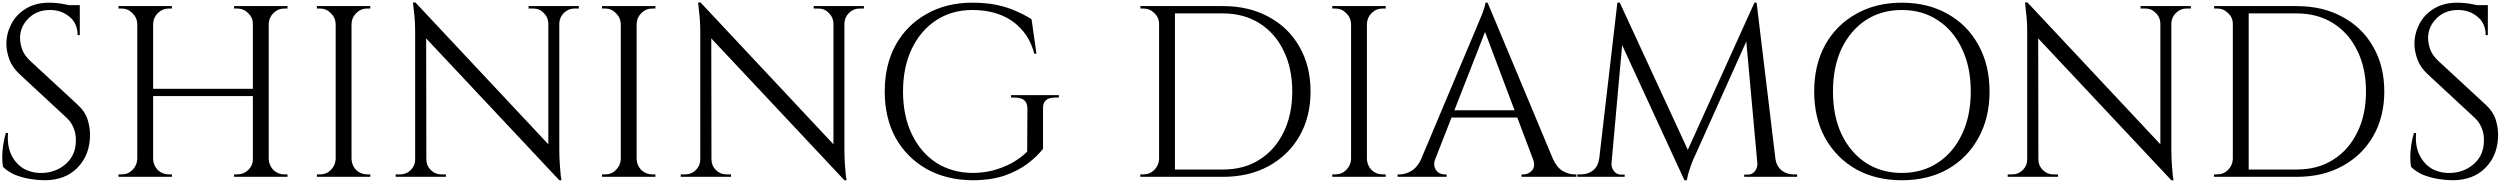 <svg width="205" height="15" viewBox="0 0 205 15" fill="none" xmlns="http://www.w3.org/2000/svg">
<path d="M4.043 0.22C4.257 0.22 4.483 0.233 4.723 0.26C4.977 0.287 5.217 0.327 5.443 0.38C5.683 0.42 5.897 0.467 6.083 0.52C6.283 0.56 6.437 0.607 6.543 0.66V2.88H6.363C6.363 2.24 6.143 1.74 5.703 1.38C5.263 1.007 4.73 0.82 4.103 0.82C3.37 0.82 2.777 1.053 2.323 1.52C1.87 1.973 1.643 2.507 1.643 3.12C1.643 3.373 1.697 3.673 1.803 4.02C1.923 4.353 2.137 4.667 2.443 4.96L6.383 8.6C6.783 8.973 7.05 9.373 7.183 9.8C7.317 10.227 7.383 10.64 7.383 11.04C7.383 12.147 7.043 13.047 6.363 13.74C5.697 14.433 4.79 14.78 3.643 14.78C3.323 14.78 2.943 14.747 2.503 14.68C2.077 14.613 1.657 14.5 1.243 14.34C0.843 14.167 0.51 13.947 0.243 13.68C0.203 13.467 0.183 13.2 0.183 12.88C0.183 12.56 0.21 12.227 0.263 11.88C0.317 11.52 0.39 11.193 0.483 10.9H0.663C0.597 11.58 0.683 12.173 0.923 12.68C1.163 13.187 1.51 13.573 1.963 13.84C2.43 14.093 2.957 14.207 3.543 14.18C4.277 14.14 4.903 13.887 5.423 13.42C5.957 12.94 6.223 12.3 6.223 11.5C6.223 11.113 6.157 10.767 6.023 10.46C5.89 10.14 5.697 9.867 5.443 9.64L1.603 6.08C1.203 5.707 0.923 5.3 0.763 4.86C0.603 4.407 0.523 3.987 0.523 3.6C0.523 3.04 0.657 2.5 0.923 1.98C1.19 1.46 1.583 1.04 2.103 0.72C2.637 0.387 3.283 0.22 4.043 0.22ZM6.543 0.42V0.84H5.023V0.42H6.543ZM22.036 0.5V14.5H20.736V0.5H22.036ZM12.556 0.5V14.5H11.256V0.5H12.556ZM20.916 7.28V7.88H12.356V7.28H20.916ZM11.316 13.04V14.5H9.716V14.3C9.716 14.3 9.756 14.3 9.836 14.3C9.929 14.3 9.976 14.3 9.976 14.3C10.322 14.3 10.616 14.18 10.856 13.94C11.109 13.687 11.242 13.387 11.256 13.04H11.316ZM11.316 1.96H11.256C11.242 1.613 11.109 1.32 10.856 1.08C10.616 0.827 10.322 0.7 9.976 0.7C9.976 0.7 9.929 0.7 9.836 0.7C9.756 0.7 9.716 0.7 9.716 0.7V0.5H11.316V1.96ZM12.496 13.04H12.556C12.569 13.387 12.696 13.687 12.936 13.94C13.189 14.18 13.489 14.3 13.836 14.3C13.836 14.3 13.876 14.3 13.956 14.3C14.036 14.3 14.082 14.3 14.096 14.3V14.5H12.496V13.04ZM12.496 1.96V0.5H14.096V0.7C14.082 0.7 14.036 0.7 13.956 0.7C13.876 0.7 13.836 0.7 13.836 0.7C13.489 0.7 13.189 0.827 12.936 1.08C12.696 1.32 12.569 1.613 12.556 1.96H12.496ZM20.796 13.04V14.5H19.196V14.3C19.209 14.3 19.256 14.3 19.336 14.3C19.416 14.3 19.456 14.3 19.456 14.3C19.802 14.3 20.102 14.18 20.356 13.94C20.609 13.687 20.736 13.387 20.736 13.04H20.796ZM20.796 1.96H20.736C20.736 1.613 20.609 1.32 20.356 1.08C20.102 0.827 19.802 0.7 19.456 0.7C19.456 0.7 19.416 0.7 19.336 0.7C19.256 0.7 19.209 0.7 19.196 0.7V0.5H20.796V1.96ZM21.976 13.04H22.036C22.049 13.387 22.176 13.687 22.416 13.94C22.669 14.18 22.969 14.3 23.316 14.3C23.316 14.3 23.356 14.3 23.436 14.3C23.529 14.3 23.576 14.3 23.576 14.3V14.5H21.976V13.04ZM21.976 1.96V0.5H23.576V0.7C23.576 0.7 23.529 0.7 23.436 0.7C23.356 0.7 23.316 0.7 23.316 0.7C22.969 0.7 22.669 0.827 22.416 1.08C22.176 1.32 22.049 1.613 22.036 1.96H21.976ZM28.825 0.5V14.5H27.525V0.5H28.825ZM27.585 13.04V14.5H25.985V14.3C25.985 14.3 26.025 14.3 26.105 14.3C26.198 14.3 26.245 14.3 26.245 14.3C26.592 14.3 26.885 14.18 27.125 13.94C27.378 13.687 27.512 13.387 27.525 13.04H27.585ZM27.585 1.96H27.525C27.512 1.613 27.378 1.32 27.125 1.08C26.885 0.827 26.592 0.7 26.245 0.7C26.245 0.7 26.198 0.7 26.105 0.7C26.025 0.7 25.985 0.7 25.985 0.7V0.5H27.585V1.96ZM28.765 13.04H28.825C28.838 13.387 28.965 13.687 29.205 13.94C29.459 14.18 29.759 14.3 30.105 14.3C30.105 14.3 30.145 14.3 30.225 14.3C30.305 14.3 30.352 14.3 30.365 14.3V14.5H28.765V13.04ZM28.765 1.96V0.5H30.365V0.7C30.352 0.7 30.305 0.7 30.225 0.7C30.145 0.7 30.105 0.7 30.105 0.7C29.759 0.7 29.459 0.827 29.205 1.08C28.965 1.32 28.838 1.613 28.825 1.96H28.765ZM34.063 0.2L45.683 12.6L45.863 14.78L34.243 2.4L34.063 0.2ZM34.103 13.08V14.5H32.443V14.3C32.443 14.3 32.503 14.3 32.623 14.3C32.743 14.3 32.81 14.3 32.823 14.3C33.156 14.3 33.443 14.18 33.683 13.94C33.923 13.7 34.043 13.413 34.043 13.08H34.103ZM34.963 13.08C34.963 13.413 35.083 13.7 35.323 13.94C35.563 14.18 35.85 14.3 36.183 14.3C36.196 14.3 36.263 14.3 36.383 14.3C36.503 14.3 36.563 14.3 36.563 14.3V14.5H34.903V13.08H34.963ZM34.063 0.2L34.943 1.32L34.963 14.5H34.043V2.7C34.043 2.02 34.01 1.433 33.943 0.94C33.89 0.447 33.863 0.2 33.863 0.2H34.063ZM45.863 0.5V12.22C45.863 12.647 45.876 13.06 45.903 13.46C45.93 13.847 45.956 14.167 45.983 14.42C46.023 14.66 46.043 14.78 46.043 14.78H45.863L44.963 13.72V0.5H45.863ZM47.463 0.5V0.7C47.463 0.7 47.403 0.7 47.283 0.7C47.163 0.7 47.103 0.7 47.103 0.7C46.77 0.7 46.483 0.82 46.243 1.06C46.003 1.287 45.876 1.573 45.863 1.92H45.803V0.5H47.463ZM43.343 0.5H45.003V1.92H44.963C44.95 1.573 44.823 1.287 44.583 1.06C44.356 0.82 44.07 0.7 43.723 0.7C43.723 0.7 43.663 0.7 43.543 0.7C43.423 0.7 43.356 0.7 43.343 0.7V0.5ZM52.204 0.5V14.5H50.904V0.5H52.204ZM50.964 13.04V14.5H49.364V14.3C49.364 14.3 49.404 14.3 49.484 14.3C49.577 14.3 49.624 14.3 49.624 14.3C49.971 14.3 50.264 14.18 50.504 13.94C50.757 13.687 50.891 13.387 50.904 13.04H50.964ZM50.964 1.96H50.904C50.891 1.613 50.757 1.32 50.504 1.08C50.264 0.827 49.971 0.7 49.624 0.7C49.624 0.7 49.577 0.7 49.484 0.7C49.404 0.7 49.364 0.7 49.364 0.7V0.5H50.964V1.96ZM52.144 13.04H52.204C52.217 13.387 52.344 13.687 52.584 13.94C52.837 14.18 53.137 14.3 53.484 14.3C53.484 14.3 53.524 14.3 53.604 14.3C53.684 14.3 53.731 14.3 53.744 14.3V14.5H52.144V13.04ZM52.144 1.96V0.5H53.744V0.7C53.731 0.7 53.684 0.7 53.604 0.7C53.524 0.7 53.484 0.7 53.484 0.7C53.137 0.7 52.837 0.827 52.584 1.08C52.344 1.32 52.217 1.613 52.204 1.96H52.144ZM57.442 0.2L69.062 12.6L69.242 14.78L57.622 2.4L57.442 0.2ZM57.482 13.08V14.5H55.822V14.3C55.822 14.3 55.882 14.3 56.002 14.3C56.122 14.3 56.188 14.3 56.202 14.3C56.535 14.3 56.822 14.18 57.062 13.94C57.302 13.7 57.422 13.413 57.422 13.08H57.482ZM58.342 13.08C58.342 13.413 58.462 13.7 58.702 13.94C58.942 14.18 59.228 14.3 59.562 14.3C59.575 14.3 59.642 14.3 59.762 14.3C59.882 14.3 59.942 14.3 59.942 14.3V14.5H58.282V13.08H58.342ZM57.442 0.2L58.322 1.32L58.342 14.5H57.422V2.7C57.422 2.02 57.389 1.433 57.322 0.94C57.269 0.447 57.242 0.2 57.242 0.2H57.442ZM69.242 0.5V12.22C69.242 12.647 69.255 13.06 69.282 13.46C69.308 13.847 69.335 14.167 69.362 14.42C69.402 14.66 69.422 14.78 69.422 14.78H69.242L68.342 13.72V0.5H69.242ZM70.842 0.5V0.7C70.842 0.7 70.782 0.7 70.662 0.7C70.542 0.7 70.482 0.7 70.482 0.7C70.148 0.7 69.862 0.82 69.622 1.06C69.382 1.287 69.255 1.573 69.242 1.92H69.182V0.5H70.842ZM66.722 0.5H68.382V1.92H68.342C68.329 1.573 68.202 1.287 67.962 1.06C67.735 0.82 67.448 0.7 67.102 0.7C67.102 0.7 67.042 0.7 66.922 0.7C66.802 0.7 66.735 0.7 66.722 0.7V0.5ZM85.528 8.9V12.2C85.221 12.6 84.808 13 84.288 13.4C83.768 13.8 83.128 14.133 82.368 14.4C81.621 14.653 80.741 14.78 79.728 14.78C78.314 14.767 77.068 14.46 75.988 13.86C74.908 13.247 74.061 12.4 73.448 11.32C72.848 10.227 72.548 8.953 72.548 7.5C72.548 6.047 72.848 4.773 73.448 3.68C74.061 2.587 74.908 1.74 75.988 1.14C77.068 0.527 78.314 0.22 79.728 0.22C80.461 0.22 81.121 0.28 81.708 0.4C82.294 0.52 82.821 0.687 83.288 0.9C83.768 1.1 84.201 1.327 84.588 1.58L84.988 4.4H84.808C84.608 3.627 84.274 2.98 83.808 2.46C83.354 1.927 82.781 1.52 82.088 1.24C81.394 0.96 80.608 0.82 79.728 0.82C78.608 0.82 77.621 1.1 76.768 1.66C75.914 2.22 75.248 3 74.768 4C74.288 5 74.048 6.167 74.048 7.5C74.048 8.833 74.288 10 74.768 11C75.248 12 75.914 12.78 76.768 13.34C77.621 13.887 78.608 14.167 79.728 14.18C80.314 14.18 80.874 14.113 81.408 13.98C81.954 13.833 82.468 13.633 82.948 13.38C83.428 13.113 83.854 12.8 84.228 12.44L84.248 8.9C84.248 8.3 83.908 8 83.228 8H82.908V7.8H86.828V8H86.528C85.834 8 85.501 8.3 85.528 8.9ZM100.285 0.5C101.711 0.5 102.958 0.793 104.025 1.38C105.105 1.953 105.945 2.767 106.545 3.82C107.158 4.873 107.465 6.1 107.465 7.5C107.465 8.9 107.158 10.127 106.545 11.18C105.945 12.22 105.105 13.033 104.025 13.62C102.958 14.207 101.711 14.5 100.285 14.5H96.005L95.985 13.9C95.985 13.9 96.125 13.9 96.405 13.9C96.698 13.9 97.058 13.9 97.485 13.9C97.925 13.9 98.358 13.9 98.785 13.9C99.211 13.9 99.565 13.9 99.845 13.9C100.138 13.9 100.285 13.9 100.285 13.9C101.431 13.9 102.425 13.633 103.265 13.1C104.118 12.567 104.778 11.82 105.245 10.86C105.725 9.9 105.965 8.78 105.965 7.5C105.965 6.22 105.725 5.1 105.245 4.14C104.778 3.18 104.118 2.433 103.265 1.9C102.411 1.367 101.418 1.1 100.285 1.1C100.285 1.1 100.131 1.1 99.825 1.1C99.531 1.1 99.158 1.1 98.705 1.1C98.265 1.1 97.818 1.1 97.365 1.1C96.925 1.1 96.551 1.1 96.245 1.1C95.938 1.1 95.785 1.1 95.785 1.1V0.5H100.285ZM96.345 0.5V14.5H95.045V0.5H96.345ZM95.105 13.04V14.5H93.505V14.3C93.505 14.3 93.545 14.3 93.625 14.3C93.718 14.3 93.765 14.3 93.765 14.3C94.111 14.3 94.405 14.18 94.645 13.94C94.898 13.687 95.031 13.387 95.045 13.04H95.105ZM95.105 1.96H95.045C95.045 1.613 94.918 1.32 94.665 1.08C94.411 0.827 94.111 0.7 93.765 0.7C93.765 0.7 93.725 0.7 93.645 0.7C93.565 0.7 93.525 0.7 93.525 0.7L93.505 0.5H95.105V1.96ZM112.087 0.5V14.5H110.787V0.5H112.087ZM110.847 13.04V14.5H109.247V14.3C109.247 14.3 109.287 14.3 109.367 14.3C109.46 14.3 109.507 14.3 109.507 14.3C109.854 14.3 110.147 14.18 110.387 13.94C110.64 13.687 110.774 13.387 110.787 13.04H110.847ZM110.847 1.96H110.787C110.774 1.613 110.64 1.32 110.387 1.08C110.147 0.827 109.854 0.7 109.507 0.7C109.507 0.7 109.46 0.7 109.367 0.7C109.287 0.7 109.247 0.7 109.247 0.7V0.5H110.847V1.96ZM112.027 13.04H112.087C112.1 13.387 112.227 13.687 112.467 13.94C112.72 14.18 113.02 14.3 113.367 14.3C113.367 14.3 113.407 14.3 113.487 14.3C113.567 14.3 113.614 14.3 113.627 14.3V14.5H112.027V13.04ZM112.027 1.96V0.5H113.627V0.7C113.614 0.7 113.567 0.7 113.487 0.7C113.407 0.7 113.367 0.7 113.367 0.7C113.02 0.7 112.72 0.827 112.467 1.08C112.227 1.32 112.1 1.613 112.087 1.96H112.027ZM121.985 0.22L127.905 14.38H126.205L121.585 2.12L121.985 0.22ZM117.685 13.04C117.591 13.307 117.578 13.533 117.645 13.72C117.711 13.907 117.818 14.053 117.965 14.16C118.125 14.253 118.285 14.3 118.445 14.3H118.625V14.5H114.605V14.3C114.605 14.3 114.638 14.3 114.705 14.3C114.758 14.3 114.785 14.3 114.785 14.3C115.091 14.3 115.405 14.207 115.725 14.02C116.058 13.82 116.331 13.493 116.545 13.04H117.685ZM121.985 0.22L122.165 1.62L117.145 14.44H115.945L121.065 2.28C121.065 2.28 121.098 2.2 121.165 2.04C121.245 1.867 121.331 1.66 121.425 1.42C121.531 1.18 121.618 0.947 121.685 0.72C121.765 0.493 121.805 0.327 121.805 0.22H121.985ZM124.805 9.04V9.64H118.545V9.04H124.805ZM125.705 13.04H127.345C127.545 13.493 127.811 13.82 128.145 14.02C128.478 14.207 128.798 14.3 129.105 14.3C129.105 14.3 129.131 14.3 129.185 14.3C129.238 14.3 129.265 14.3 129.265 14.3V14.5H124.765V14.3H124.945C125.198 14.3 125.425 14.193 125.625 13.98C125.825 13.753 125.851 13.44 125.705 13.04ZM143.863 0.22L144.023 1.56L139.003 12.74C139.003 12.74 138.95 12.853 138.843 13.08C138.75 13.307 138.65 13.58 138.543 13.9C138.436 14.207 138.363 14.5 138.323 14.78H138.123L137.843 13.52L143.863 0.22ZM131.563 13.04V14.5H129.343V14.3C129.356 14.3 129.41 14.3 129.503 14.3C129.61 14.3 129.663 14.3 129.663 14.3C130.023 14.3 130.343 14.193 130.623 13.98C130.903 13.753 131.07 13.44 131.123 13.04H131.563ZM132.143 13.36C132.143 13.373 132.143 13.387 132.143 13.4C132.143 13.413 132.143 13.433 132.143 13.46C132.143 13.673 132.216 13.873 132.363 14.06C132.523 14.233 132.71 14.32 132.923 14.32H133.223V14.5H132.003V13.36H132.143ZM132.623 0.22H132.823L133.223 1.4L132.043 14.5H130.963L132.623 0.22ZM132.823 0.22L138.583 12.68L138.123 14.78L132.443 2.46L132.823 0.22ZM144.043 0.22L145.763 14.5H144.203L143.103 2.38L143.863 0.22H144.043ZM145.163 13.04H145.583C145.65 13.44 145.823 13.753 146.103 13.98C146.383 14.193 146.696 14.3 147.043 14.3C147.043 14.3 147.096 14.3 147.203 14.3C147.31 14.3 147.363 14.3 147.363 14.3V14.5H145.163V13.04ZM144.103 13.36H144.243V14.5H143.023V14.32H143.323C143.55 14.32 143.736 14.233 143.883 14.06C144.03 13.873 144.103 13.673 144.103 13.46C144.103 13.433 144.103 13.413 144.103 13.4C144.103 13.387 144.103 13.373 144.103 13.36ZM155.943 0.22C157.37 0.22 158.623 0.527 159.703 1.14C160.783 1.74 161.623 2.587 162.223 3.68C162.837 4.773 163.143 6.047 163.143 7.5C163.143 8.953 162.837 10.227 162.223 11.32C161.623 12.413 160.783 13.267 159.703 13.88C158.623 14.48 157.37 14.78 155.943 14.78C154.53 14.78 153.283 14.48 152.203 13.88C151.123 13.267 150.277 12.413 149.663 11.32C149.063 10.227 148.763 8.953 148.763 7.5C148.763 6.047 149.063 4.773 149.663 3.68C150.277 2.587 151.123 1.74 152.203 1.14C153.283 0.527 154.53 0.22 155.943 0.22ZM155.943 14.18C157.077 14.18 158.063 13.9 158.903 13.34C159.757 12.78 160.417 12 160.883 11C161.363 10 161.603 8.833 161.603 7.5C161.603 6.167 161.363 5 160.883 4C160.417 3 159.757 2.22 158.903 1.66C158.063 1.1 157.077 0.82 155.943 0.82C154.823 0.82 153.837 1.1 152.983 1.66C152.143 2.22 151.483 3 151.003 4C150.537 5 150.303 6.167 150.303 7.5C150.303 8.833 150.537 10 151.003 11C151.483 12 152.143 12.78 152.983 13.34C153.837 13.9 154.823 14.18 155.943 14.18ZM166.25 0.2L177.87 12.6L178.05 14.78L166.43 2.4L166.25 0.2ZM166.29 13.08V14.5H164.63V14.3C164.63 14.3 164.69 14.3 164.81 14.3C164.93 14.3 164.997 14.3 165.01 14.3C165.344 14.3 165.63 14.18 165.87 13.94C166.11 13.7 166.23 13.413 166.23 13.08H166.29ZM167.15 13.08C167.15 13.413 167.27 13.7 167.51 13.94C167.75 14.18 168.037 14.3 168.37 14.3C168.384 14.3 168.45 14.3 168.57 14.3C168.69 14.3 168.75 14.3 168.75 14.3V14.5H167.09V13.08H167.15ZM166.25 0.2L167.13 1.32L167.15 14.5H166.23V2.7C166.23 2.02 166.197 1.433 166.13 0.94C166.077 0.447 166.05 0.2 166.05 0.2H166.25ZM178.05 0.5V12.22C178.05 12.647 178.064 13.06 178.09 13.46C178.117 13.847 178.144 14.167 178.17 14.42C178.21 14.66 178.23 14.78 178.23 14.78H178.05L177.15 13.72V0.5H178.05ZM179.65 0.5V0.7C179.65 0.7 179.59 0.7 179.47 0.7C179.35 0.7 179.29 0.7 179.29 0.7C178.957 0.7 178.67 0.82 178.43 1.06C178.19 1.287 178.064 1.573 178.05 1.92H177.99V0.5H179.65ZM175.53 0.5H177.19V1.92H177.15C177.137 1.573 177.01 1.287 176.77 1.06C176.544 0.82 176.257 0.7 175.91 0.7C175.91 0.7 175.85 0.7 175.73 0.7C175.61 0.7 175.544 0.7 175.53 0.7V0.5ZM188.332 0.5C189.758 0.5 191.005 0.793 192.072 1.38C193.152 1.953 193.992 2.767 194.592 3.82C195.205 4.873 195.512 6.1 195.512 7.5C195.512 8.9 195.205 10.127 194.592 11.18C193.992 12.22 193.152 13.033 192.072 13.62C191.005 14.207 189.758 14.5 188.332 14.5H184.052L184.032 13.9C184.032 13.9 184.172 13.9 184.452 13.9C184.745 13.9 185.105 13.9 185.532 13.9C185.972 13.9 186.405 13.9 186.832 13.9C187.258 13.9 187.612 13.9 187.892 13.9C188.185 13.9 188.332 13.9 188.332 13.9C189.478 13.9 190.472 13.633 191.312 13.1C192.165 12.567 192.825 11.82 193.292 10.86C193.772 9.9 194.012 8.78 194.012 7.5C194.012 6.22 193.772 5.1 193.292 4.14C192.825 3.18 192.165 2.433 191.312 1.9C190.458 1.367 189.465 1.1 188.332 1.1C188.332 1.1 188.178 1.1 187.872 1.1C187.578 1.1 187.205 1.1 186.752 1.1C186.312 1.1 185.865 1.1 185.412 1.1C184.972 1.1 184.598 1.1 184.292 1.1C183.985 1.1 183.832 1.1 183.832 1.1V0.5H188.332ZM184.392 0.5V14.5H183.092V0.5H184.392ZM183.152 13.04V14.5H181.552V14.3C181.552 14.3 181.592 14.3 181.672 14.3C181.765 14.3 181.812 14.3 181.812 14.3C182.158 14.3 182.452 14.18 182.692 13.94C182.945 13.687 183.078 13.387 183.092 13.04H183.152ZM183.152 1.96H183.092C183.092 1.613 182.965 1.32 182.712 1.08C182.458 0.827 182.158 0.7 181.812 0.7C181.812 0.7 181.772 0.7 181.692 0.7C181.612 0.7 181.572 0.7 181.572 0.7L181.552 0.5H183.152V1.96ZM201.504 0.22C201.718 0.22 201.944 0.233 202.184 0.26C202.438 0.287 202.678 0.327 202.904 0.38C203.144 0.42 203.358 0.467 203.544 0.52C203.744 0.56 203.898 0.607 204.004 0.66V2.88H203.824C203.824 2.24 203.604 1.74 203.164 1.38C202.724 1.007 202.191 0.82 201.564 0.82C200.831 0.82 200.238 1.053 199.784 1.52C199.331 1.973 199.104 2.507 199.104 3.12C199.104 3.373 199.158 3.673 199.264 4.02C199.384 4.353 199.598 4.667 199.904 4.96L203.844 8.6C204.244 8.973 204.511 9.373 204.644 9.8C204.778 10.227 204.844 10.64 204.844 11.04C204.844 12.147 204.504 13.047 203.824 13.74C203.158 14.433 202.251 14.78 201.104 14.78C200.784 14.78 200.404 14.747 199.964 14.68C199.538 14.613 199.118 14.5 198.704 14.34C198.304 14.167 197.971 13.947 197.704 13.68C197.664 13.467 197.644 13.2 197.644 12.88C197.644 12.56 197.671 12.227 197.724 11.88C197.778 11.52 197.851 11.193 197.944 10.9H198.124C198.058 11.58 198.144 12.173 198.384 12.68C198.624 13.187 198.971 13.573 199.424 13.84C199.891 14.093 200.418 14.207 201.004 14.18C201.738 14.14 202.364 13.887 202.884 13.42C203.418 12.94 203.684 12.3 203.684 11.5C203.684 11.113 203.618 10.767 203.484 10.46C203.351 10.14 203.158 9.867 202.904 9.64L199.064 6.08C198.664 5.707 198.384 5.3 198.224 4.86C198.064 4.407 197.984 3.987 197.984 3.6C197.984 3.04 198.118 2.5 198.384 1.98C198.651 1.46 199.044 1.04 199.564 0.72C200.098 0.387 200.744 0.22 201.504 0.22ZM204.004 0.42V0.84H202.484V0.42H204.004Z" fill="black"/>
</svg>
